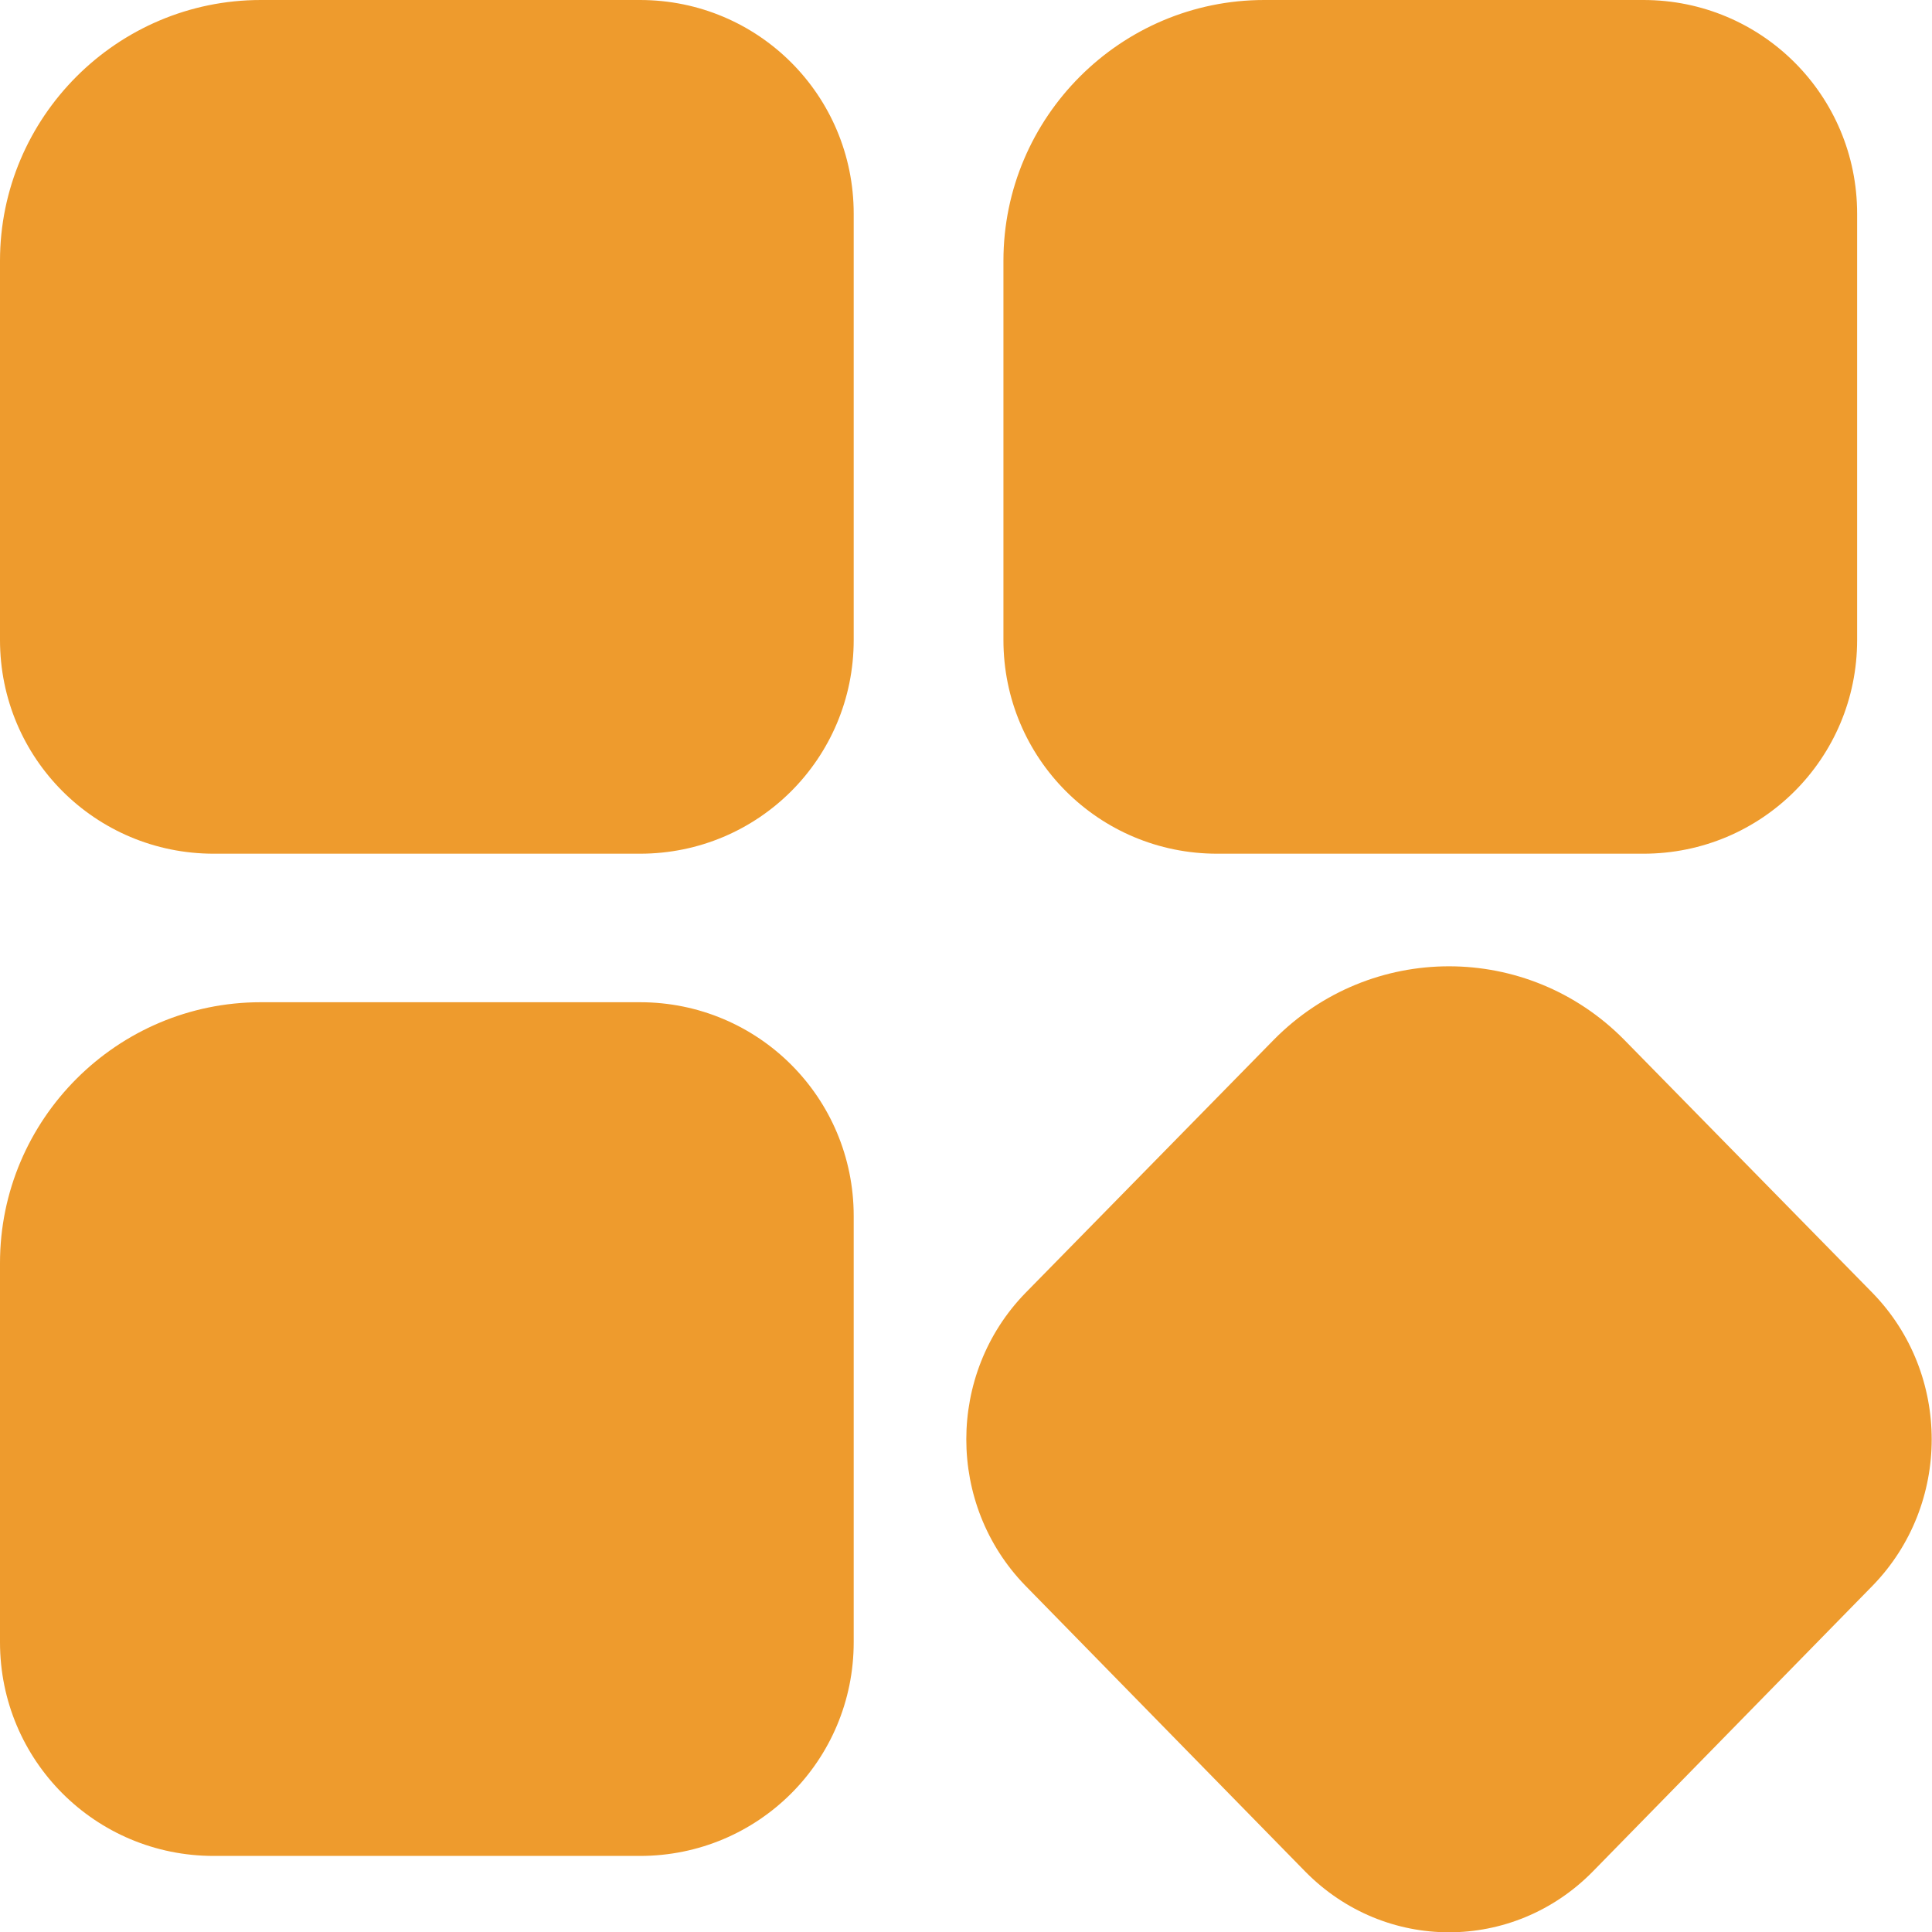 <?xml version="1.0" encoding="UTF-8"?>
<svg width="16px" height="16px" viewBox="0 0 16 16" version="1.1" xmlns="http://www.w3.org/2000/svg" xmlns:xlink="http://www.w3.org/1999/xlink">
    <title>场景icon</title>
    <g id="其他切图下载区" stroke="none" stroke-width="1" fill="none" fill-rule="evenodd">
        <g transform="translate(-837, -1660)" fill="#EE9B2D" id="0备份">
            <g transform="translate(809, 1507)">
                <path d="M28,166.6 C28,167.58 28.79,168.37 29.77,168.37 L33.3,168.37 C34.28,168.37 35.07,167.58 35.07,166.6 L35.07,163.07 C35.07,162.09 34.28,161.3 33.3,161.3 L30.16,161.3 C28.97,161.3 28,162.27 28,163.46 L28,166.6 Z M36.49,166.13 L38.81,168.5 C39.47,169.17 40.53,169.17 41.19,168.5 L43.51,166.13 C44.16,165.46 44.16,164.38 43.51,163.71 L41.45,161.61 C40.65,160.8 39.35,160.8 38.55,161.61 L36.49,163.71 C35.84,164.38 35.84,165.46 36.49,166.13 Z M33.3,160.07 C34.28,160.07 35.07,159.28 35.07,158.3 L35.07,154.77 C35.07,153.79 34.28,153 33.3,153 L30.16,153 C28.97,153 28,153.97 28,155.16 L28,158.3 C28,159.28 28.79,160.07 29.77,160.07 L33.3,160.07 Z M36.31,155.16 L36.31,158.3 C36.31,159.28 37.1,160.07 38.08,160.07 L41.61,160.07 C42.59,160.07 43.38,159.28 43.38,158.3 L43.38,154.77 C43.38,153.79 42.59,153 41.61,153 L38.47,153 C37.28,153 36.31,153.97 36.31,155.16 Z" id="场景icon"></path>
            </g>
        </g>
    </g>
</svg>